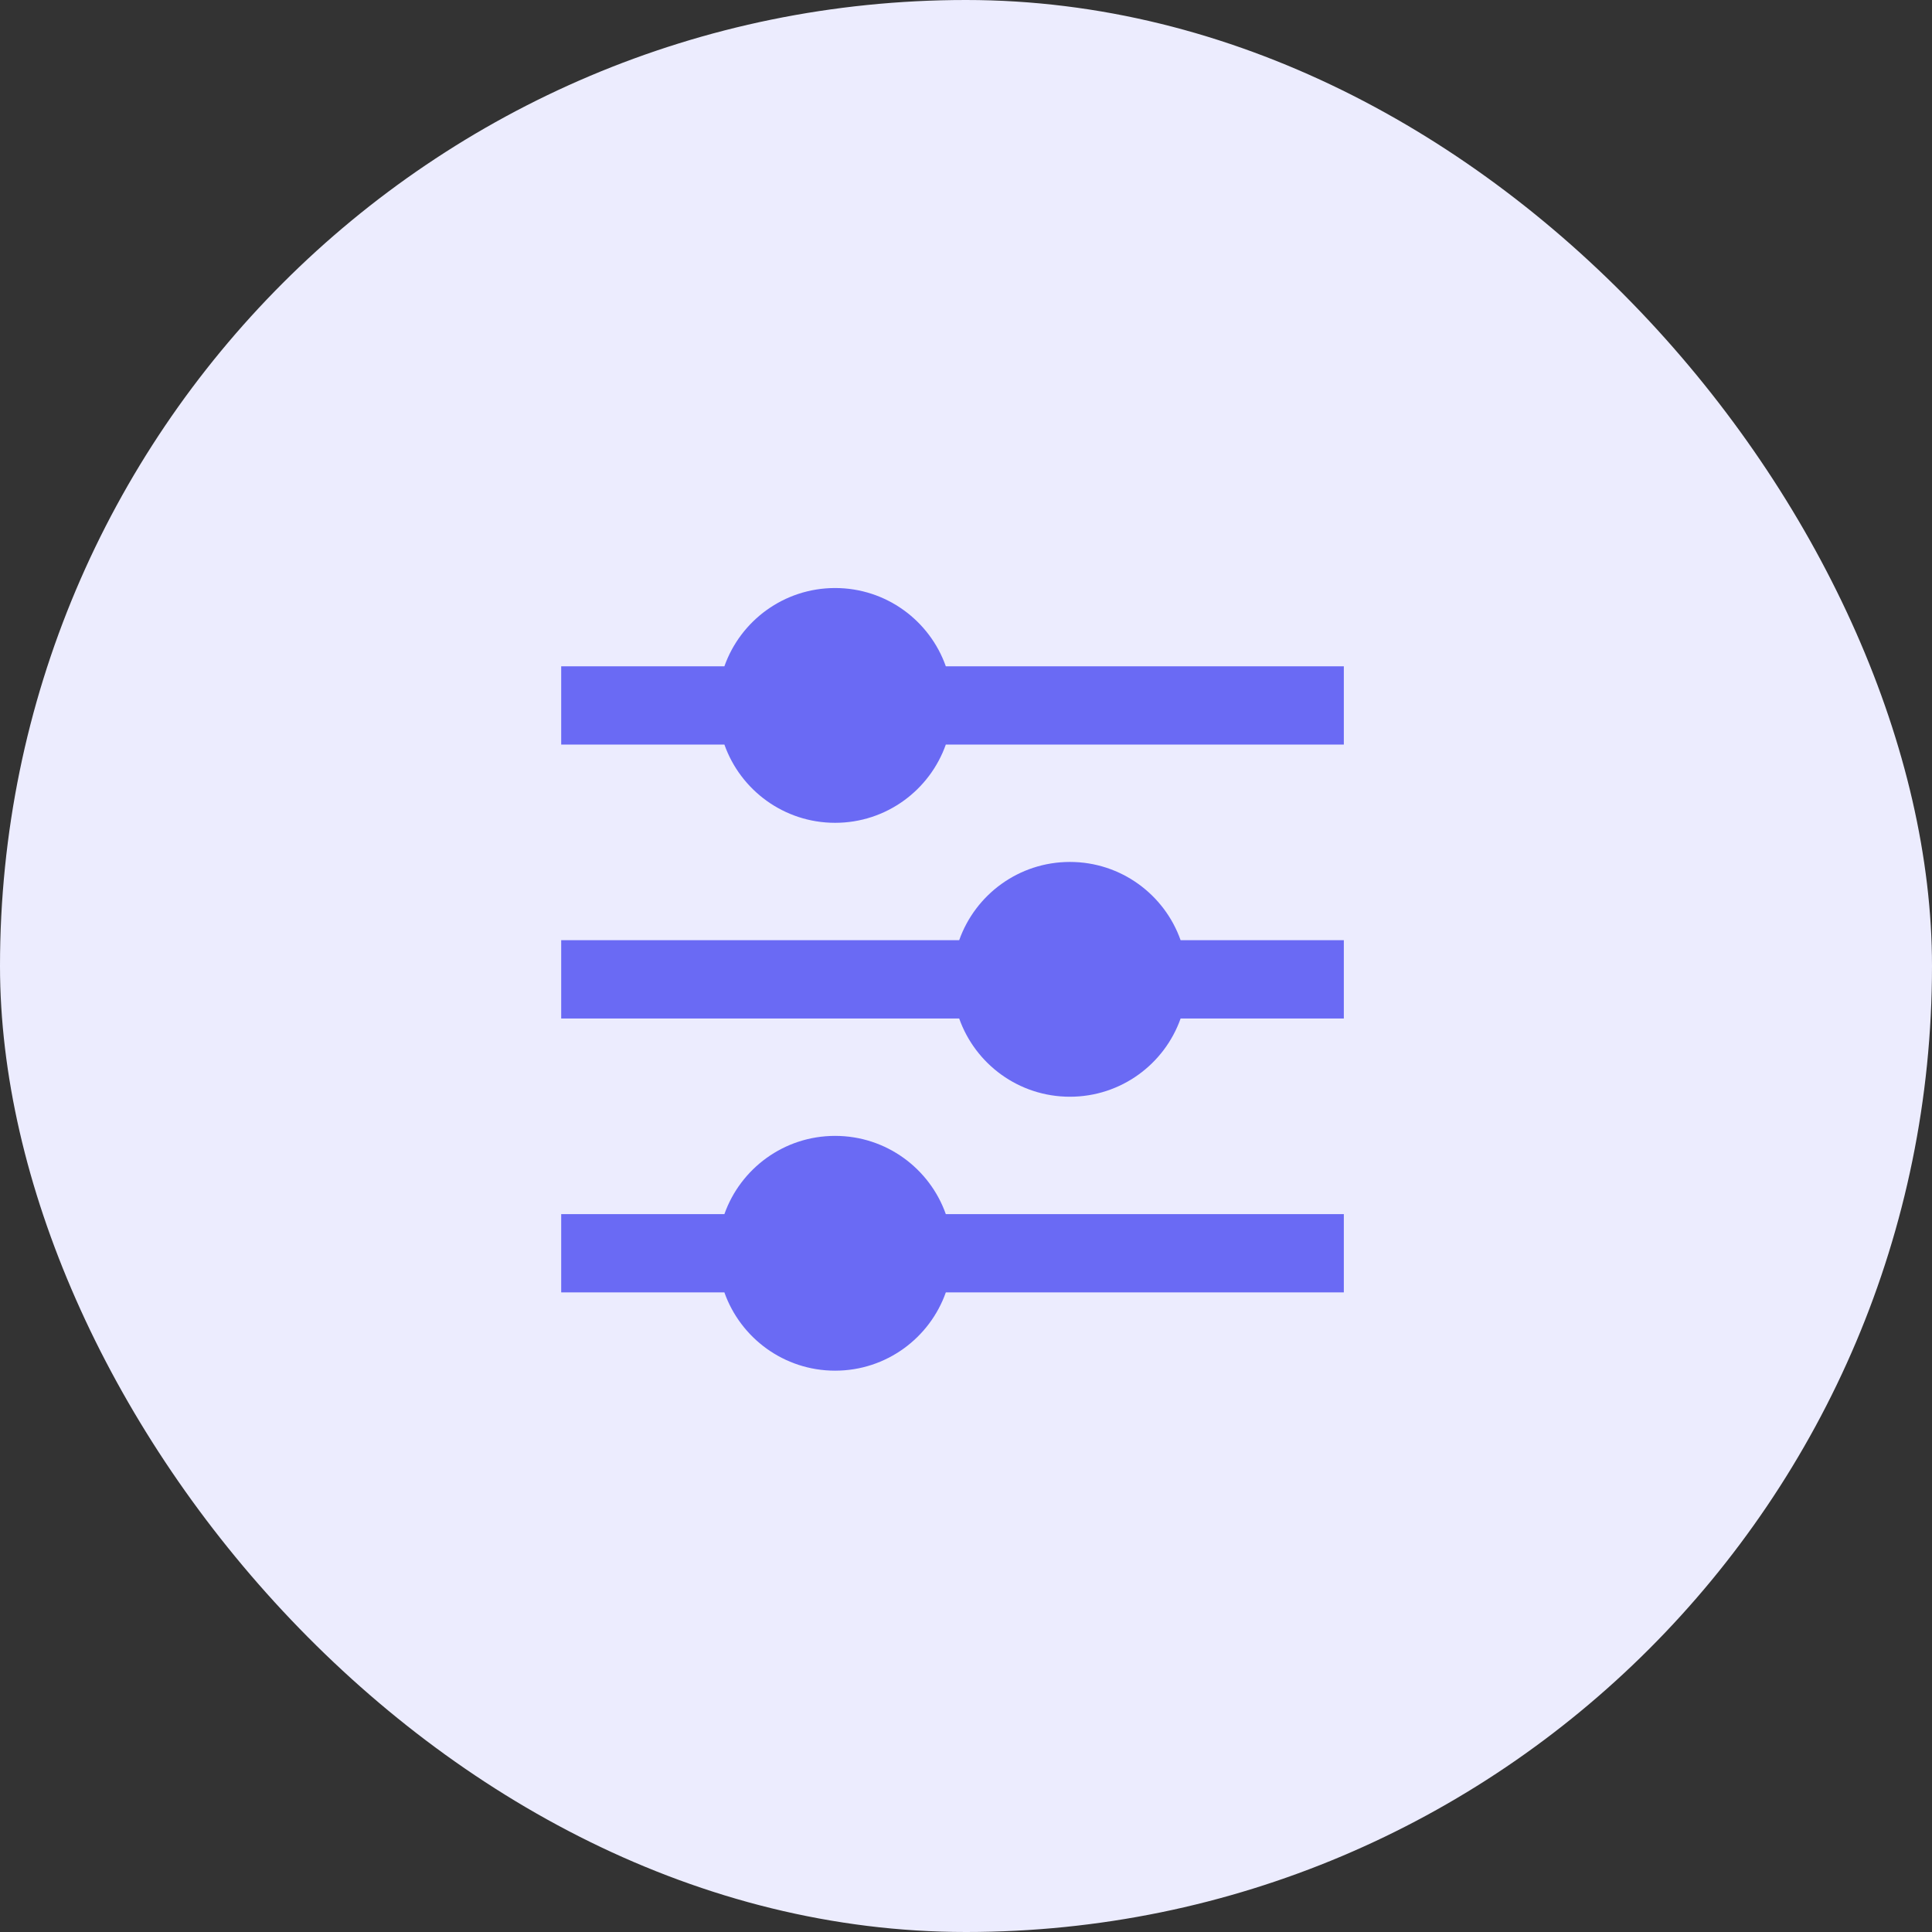 <svg width="72" height="72" viewBox="0 0 72 72" fill="none" xmlns="http://www.w3.org/2000/svg">
<rect x="0" y="0" width="72" height="72" fill="#333333" stroke="none"/>
<rect width="72" height="72" rx="36" fill="#ECECFE"/>
<path d="M26.996 45.247C27.597 43.548 29.218 42.331 31.122 42.331C33.027 42.331 34.648 43.548 35.248 45.247H50.081V48.164H35.248C34.648 49.863 33.027 51.081 31.122 51.081C29.218 51.081 27.597 49.863 26.996 48.164H20.914V45.247H26.996ZM35.746 35.039C36.347 33.34 37.968 32.122 39.872 32.122C41.777 32.122 43.398 33.34 43.998 35.039H50.081V37.956H43.998C43.398 39.655 41.777 40.872 39.872 40.872C37.968 40.872 36.347 39.655 35.746 37.956H20.914V35.039H35.746ZM26.996 24.831C27.597 23.131 29.218 21.914 31.122 21.914C33.027 21.914 34.648 23.131 35.248 24.831H50.081V27.747H35.248C34.648 29.447 33.027 30.664 31.122 30.664C29.218 30.664 27.597 29.447 26.996 27.747H20.914V24.831H26.996Z" fill="#6A6AF4"/>
</svg>
